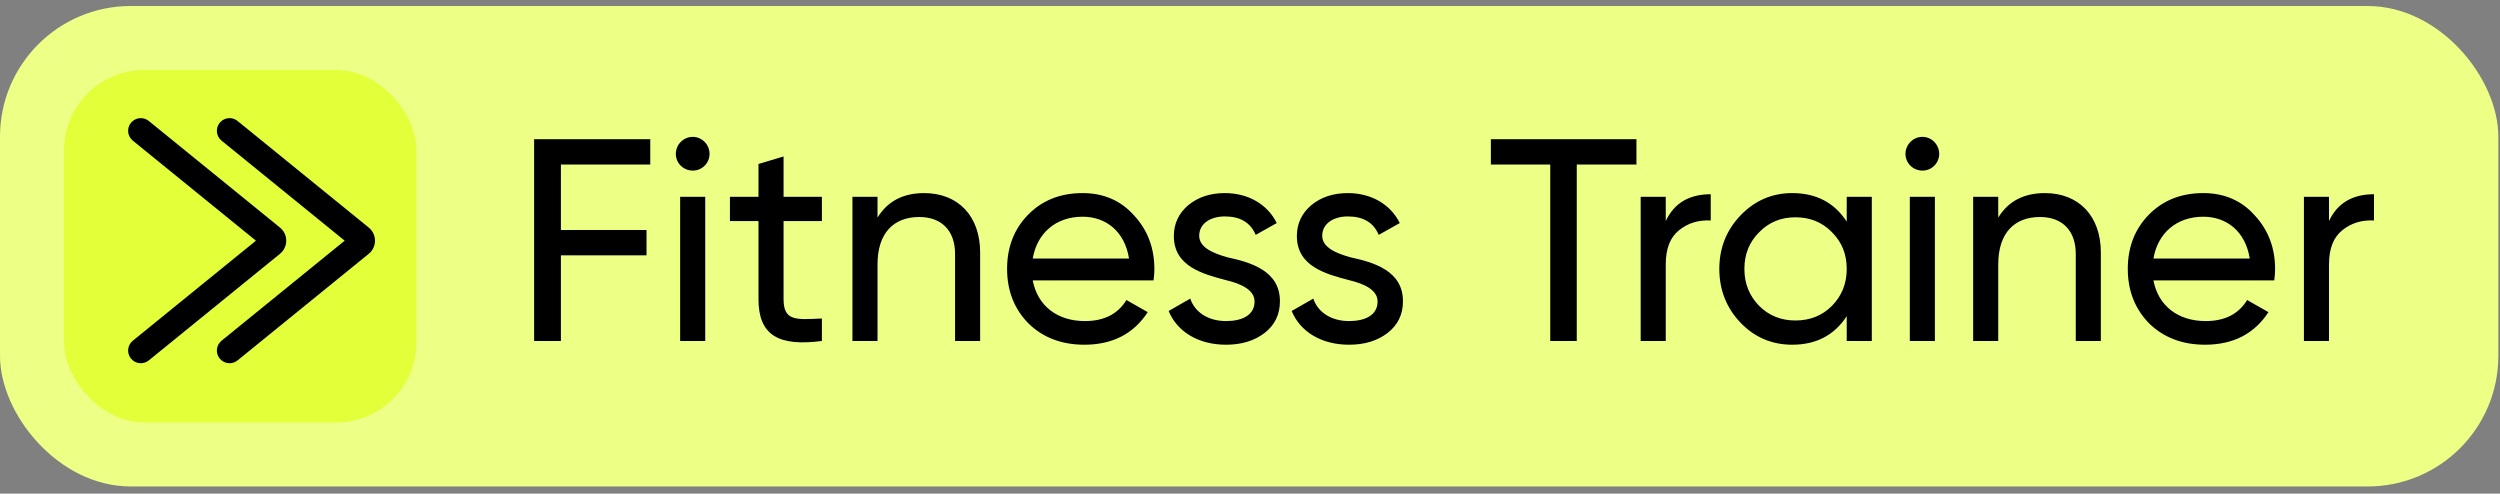 <?xml version="1.0" encoding="UTF-8"?> <svg xmlns="http://www.w3.org/2000/svg" width="157" height="31" viewBox="0 0 157 31" fill="none"><rect x="0" y="0" width="157" height="31" fill="#808080" stroke="none"/><rect y="0.378" width="156.896" height="30.172" rx="8.205" fill="#EEFF86"></rect><rect x="4.023" y="4.401" width="22.126" height="22.126" rx="5.029" fill="#E3FF39"></rect><path fill-rule="evenodd" clip-rule="evenodd" d="M8.224 7.712C8.502 7.371 9.003 7.319 9.344 7.597L17.583 14.291C18.106 14.716 18.106 15.514 17.583 15.939L9.344 22.633C9.003 22.91 8.502 22.858 8.224 22.517C7.947 22.176 7.999 21.674 8.34 21.397L16.072 15.115L8.34 8.832C7.999 8.555 7.947 8.054 8.224 7.712ZM13.797 7.712C14.075 7.371 14.576 7.319 14.918 7.597L23.157 14.291C23.68 14.716 23.68 15.514 23.157 15.939L14.918 22.633C14.576 22.91 14.075 22.858 13.797 22.517C13.52 22.176 13.572 21.674 13.913 21.397L21.645 15.115L13.913 8.832C13.572 8.555 13.52 8.054 13.797 7.712Z" fill="black"></path><path d="M40.837 8.74V10.333H35.225V14.443H40.602V16.036H35.225V21.413H33.542V8.74H40.837ZM43.51 10.713C42.912 10.713 42.442 10.243 42.442 9.664C42.442 9.084 42.912 8.595 43.51 8.595C44.089 8.595 44.56 9.084 44.56 9.664C44.56 10.243 44.089 10.713 43.51 10.713ZM44.288 21.413H42.713V12.361H44.288V21.413ZM51.615 12.361V13.882H49.208V18.788C49.208 20.182 50.004 20.073 51.615 20.001V21.413C48.864 21.775 47.633 21.032 47.633 18.788V13.882H45.84V12.361H47.633V10.297L49.208 9.826V12.361H51.615ZM58.041 12.126C60.159 12.126 61.553 13.556 61.553 15.855V21.413H59.978V15.945C59.978 14.479 59.127 13.628 57.733 13.628C56.158 13.628 55.108 14.588 55.108 16.615V21.413H53.533V12.361H55.108V13.664C55.742 12.633 56.719 12.126 58.041 12.126ZM72.441 17.611H64.856C65.163 19.222 66.413 20.163 68.132 20.163C69.327 20.163 70.196 19.729 70.739 18.842L72.079 19.602C71.192 20.96 69.87 21.648 68.096 21.648C66.666 21.648 65.489 21.195 64.584 20.308C63.697 19.403 63.245 18.263 63.245 16.887C63.245 15.529 63.679 14.389 64.566 13.483C65.453 12.578 66.594 12.126 67.988 12.126C69.309 12.126 70.395 12.596 71.228 13.538C72.079 14.461 72.495 15.583 72.495 16.905C72.495 17.14 72.477 17.376 72.441 17.611ZM67.988 13.61C66.304 13.61 65.127 14.642 64.856 16.235H70.902C70.631 14.515 69.436 13.61 67.988 13.61ZM75.31 14.805C75.31 15.511 76.107 15.891 77.102 16.163C78.514 16.47 80.397 16.995 80.379 18.933C80.379 19.747 80.053 20.417 79.42 20.906C78.786 21.395 77.989 21.648 76.994 21.648C75.238 21.648 73.916 20.815 73.391 19.53L74.749 18.752C75.038 19.62 75.889 20.163 76.994 20.163C78.026 20.163 78.786 19.783 78.786 18.933C78.786 18.227 77.989 17.828 76.994 17.593C75.564 17.213 73.717 16.742 73.717 14.823C73.717 14.045 74.025 13.393 74.622 12.886C75.238 12.379 75.998 12.126 76.921 12.126C78.388 12.126 79.601 12.832 80.18 14.008L78.858 14.751C78.532 13.972 77.881 13.592 76.921 13.592C76.034 13.592 75.31 14.027 75.31 14.805ZM83.036 14.805C83.036 15.511 83.832 15.891 84.828 16.163C86.24 16.47 88.123 16.995 88.105 18.933C88.105 19.747 87.779 20.417 87.145 20.906C86.512 21.395 85.715 21.648 84.719 21.648C82.963 21.648 81.642 20.815 81.117 19.53L82.475 18.752C82.764 19.62 83.615 20.163 84.719 20.163C85.751 20.163 86.512 19.783 86.512 18.933C86.512 18.227 85.715 17.828 84.719 17.593C83.289 17.213 81.443 16.742 81.443 14.823C81.443 14.045 81.751 13.393 82.348 12.886C82.963 12.379 83.724 12.126 84.647 12.126C86.113 12.126 87.326 12.832 87.906 14.008L86.584 14.751C86.258 13.972 85.606 13.592 84.647 13.592C83.76 13.592 83.036 14.027 83.036 14.805ZM93.626 8.74H102.769V10.333H99.021V21.413H97.356V10.333H93.626V8.74ZM104.609 12.361V13.882C105.134 12.759 106.076 12.198 107.434 12.198V13.845C106.655 13.809 106.003 14.008 105.442 14.461C104.881 14.914 104.609 15.62 104.609 16.615V21.413H103.034V12.361H104.609ZM115.974 13.918V12.361H117.549V21.413H115.974V19.856C115.196 21.051 114.056 21.648 112.553 21.648C111.286 21.648 110.199 21.195 109.312 20.272C108.425 19.349 107.973 18.208 107.973 16.887C107.973 15.565 108.425 14.443 109.312 13.52C110.199 12.596 111.286 12.126 112.553 12.126C114.056 12.126 115.196 12.723 115.974 13.918ZM112.752 20.127C113.675 20.127 114.436 19.82 115.051 19.204C115.667 18.57 115.974 17.81 115.974 16.887C115.974 15.963 115.667 15.203 115.051 14.588C114.436 13.954 113.675 13.646 112.752 13.646C111.847 13.646 111.087 13.954 110.471 14.588C109.856 15.203 109.548 15.963 109.548 16.887C109.548 17.81 109.856 18.57 110.471 19.204C111.087 19.82 111.847 20.127 112.752 20.127ZM120.732 10.713C120.135 10.713 119.664 10.243 119.664 9.664C119.664 9.084 120.135 8.595 120.732 8.595C121.312 8.595 121.782 9.084 121.782 9.664C121.782 10.243 121.312 10.713 120.732 10.713ZM121.511 21.413H119.936V12.361H121.511V21.413ZM128.421 12.126C130.539 12.126 131.933 13.556 131.933 15.855V21.413H130.358V15.945C130.358 14.479 129.507 13.628 128.114 13.628C126.539 13.628 125.489 14.588 125.489 16.615V21.413H123.914V12.361H125.489V13.664C126.122 12.633 127.1 12.126 128.421 12.126ZM142.822 17.611H135.236C135.544 19.222 136.793 20.163 138.513 20.163C139.708 20.163 140.577 19.729 141.12 18.842L142.46 19.602C141.573 20.96 140.251 21.648 138.477 21.648C137.047 21.648 135.87 21.195 134.965 20.308C134.078 19.403 133.625 18.263 133.625 16.887C133.625 15.529 134.06 14.389 134.947 13.483C135.834 12.578 136.974 12.126 138.368 12.126C139.69 12.126 140.776 12.596 141.609 13.538C142.46 14.461 142.876 15.583 142.876 16.905C142.876 17.14 142.858 17.376 142.822 17.611ZM138.368 13.61C136.685 13.61 135.508 14.642 135.236 16.235H141.283C141.011 14.515 139.817 13.61 138.368 13.61ZM146.261 12.361V13.882C146.786 12.759 147.728 12.198 149.086 12.198V13.845C148.307 13.809 147.655 14.008 147.094 14.461C146.533 14.914 146.261 15.62 146.261 16.615V21.413H144.686V12.361H146.261Z" fill="black"></path></svg> 